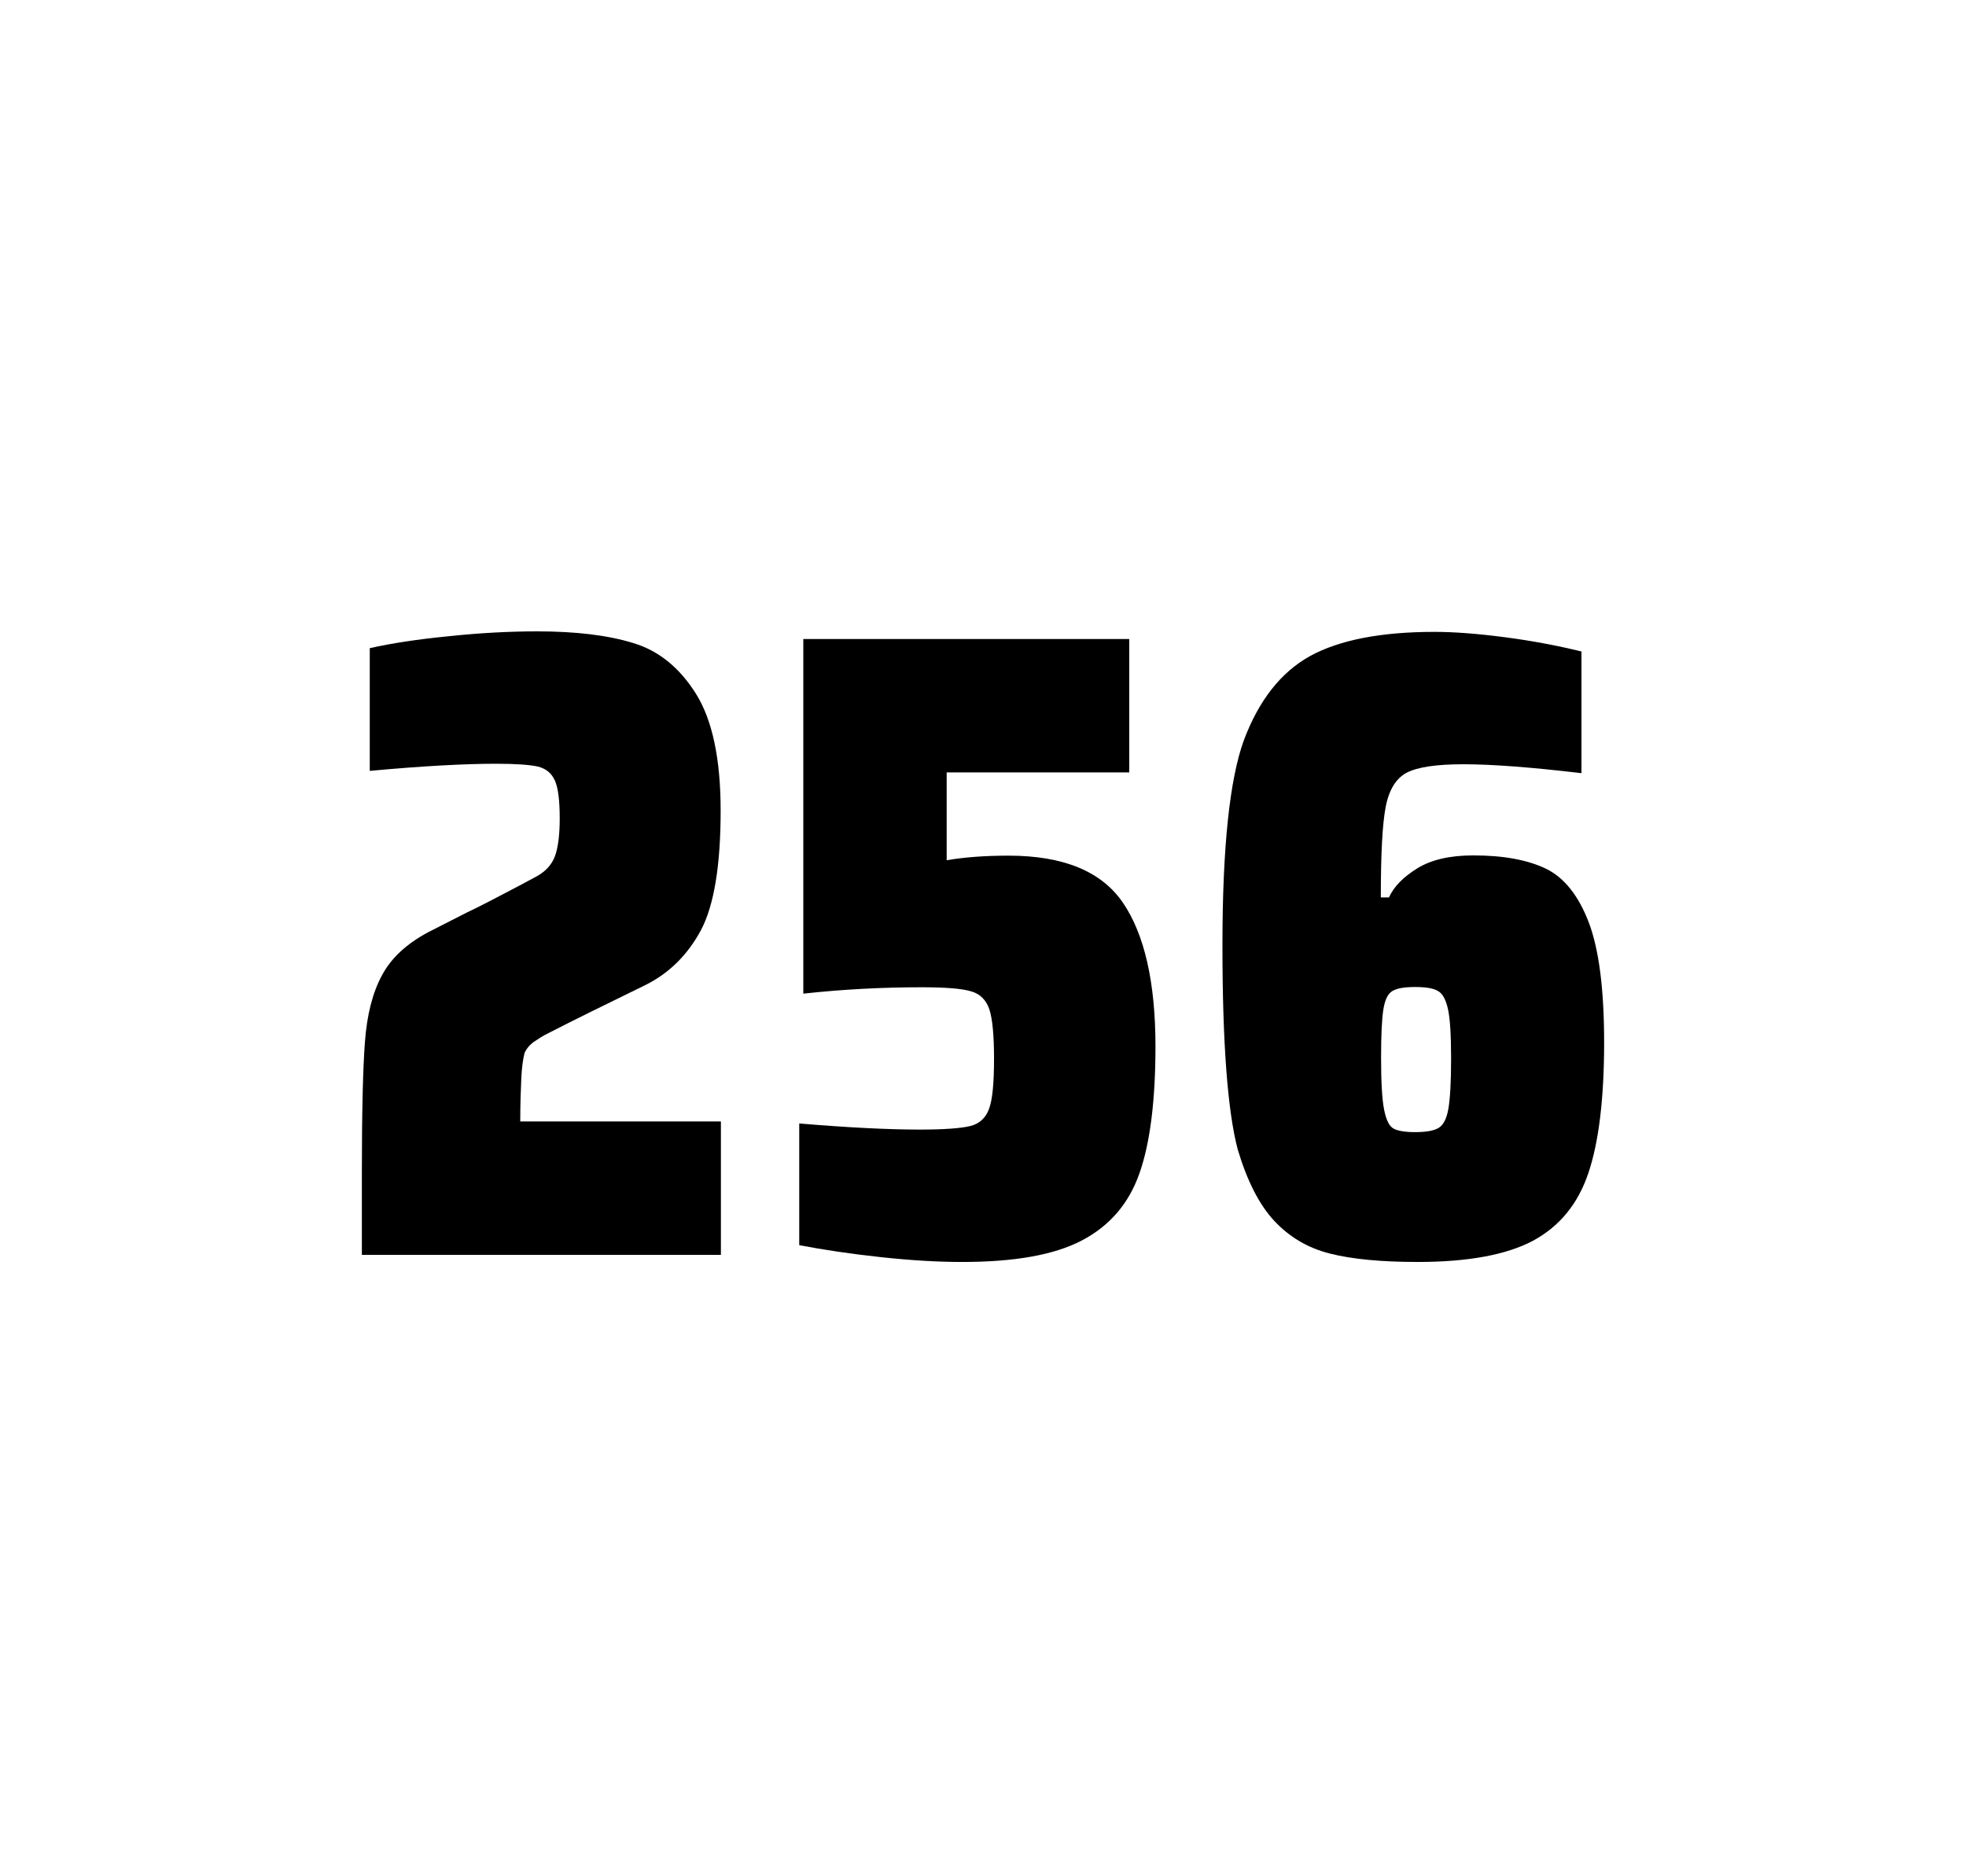 <?xml version="1.0" encoding="utf-8"?>
<svg version="1.1" id="wrapper" x="0px" y="0px" viewBox="0 0 772.1 737" style="enable-background:new 0 0 772.1 737;" xmlns="http://www.w3.org/2000/svg">
  <style type="text/css">
	.st0{fill:none;}
</style>
  <path id="frame" class="st0" d="M 1.5 0 L 770.5 0 C 771.3 0 772 0.7 772 1.5 L 772 735.4 C 772 736.2 771.3 736.9 770.5 736.9 L 1.5 736.9 C 0.7 736.9 0 736.2 0 735.4 L 0 1.5 C 0 0.7 0.7 0 1.5 0 Z"/>
  <g id="numbers"><path id="two" d="M 204.716 423.8 C 204.516 428.4 204.316 433.9 204.316 440.5 L 283.116 440.5 L 283.116 492.9 L 142.116 492.9 L 142.116 460.5 C 142.116 437.1 142.516 420 143.316 409.3 C 144.116 398.6 146.316 389.9 150.016 383.1 C 153.616 376.3 159.716 370.7 168.116 366.2 L 183.216 358.5 C 188.116 356.2 195.016 352.6 203.916 347.9 C 204.816 347.4 207.116 346.2 210.816 344.2 C 214.416 342.2 216.816 339.5 218.016 336.1 C 219.216 332.7 219.816 327.8 219.816 321.5 C 219.816 314.5 219.216 309.5 217.916 306.6 C 216.616 303.7 214.416 301.9 211.216 301.1 C 208.016 300.4 202.616 300 194.816 300 C 182.416 300 165.816 300.9 145.216 302.8 L 145.216 254.6 C 153.616 252.7 164.016 251.1 176.316 249.9 C 188.616 248.6 200.216 248 210.916 248 C 226.116 248 238.716 249.5 248.716 252.6 C 258.716 255.6 266.916 262.3 273.316 272.5 C 279.716 282.7 283.016 298 283.016 318.4 C 283.016 340 280.416 355.6 275.316 365.3 C 270.116 375 262.916 382.2 253.516 386.9 C 237.116 394.9 224.316 401.2 215.216 405.9 C 213.316 406.8 211.516 408 209.716 409.2 C 207.916 410.5 206.716 412 206.016 413.6 C 205.416 415.9 204.916 419.2 204.716 423.8 Z"/><path id="five" d="M 361.182 443.7 C 370.782 443.7 377.382 443.2 381.082 442.3 C 384.682 441.4 387.182 439.1 388.482 435.4 C 389.782 431.8 390.382 425.3 390.382 415.9 C 390.382 406.8 389.782 400.3 388.582 396.6 C 387.382 392.9 384.982 390.4 381.382 389.4 C 377.782 388.3 371.282 387.8 361.882 387.8 C 346.382 387.8 330.982 388.6 315.482 390.3 L 315.482 251 L 443.482 251 L 443.482 303.4 L 371.782 303.4 L 371.782 337.9 C 378.782 336.7 386.882 336.1 396.082 336.1 C 417.682 336.1 432.682 342.3 441.082 354.7 C 449.482 367.1 453.782 385.9 453.782 411 C 453.782 432.3 451.682 449 447.482 460.9 C 443.282 472.9 435.682 481.6 424.782 487.3 C 413.882 493 398.182 495.7 377.882 495.7 C 368.482 495.7 357.882 495.1 345.882 493.8 C 333.882 492.5 323.282 490.9 313.882 489.1 L 313.882 441.3 C 332.982 442.9 348.782 443.7 361.182 443.7 Z"/><path id="six" d="M 522.284 492.4 C 513.584 490.2 506.384 485.9 500.484 479.6 C 494.584 473.3 489.784 463.9 486.084 451.5 C 482.084 436.3 480.084 409.5 480.084 371.3 C 480.084 333.1 482.884 306.2 488.484 290.8 C 494.384 275.1 502.984 264.1 514.484 257.7 C 525.984 251.4 542.284 248.2 563.384 248.2 C 571.084 248.2 580.284 248.9 590.984 250.3 C 601.684 251.7 611.684 253.6 621.084 255.9 L 621.084 303.7 C 601.584 301.4 586.184 300.2 574.684 300.2 C 564.084 300.2 556.784 301.3 552.484 303.5 C 548.284 305.7 545.484 310.2 544.184 317 C 542.884 323.8 542.284 335.6 542.284 352.5 L 545.484 352.5 C 547.384 348.3 551.084 344.5 556.584 341.1 C 562.084 337.7 569.384 336 578.584 336 C 590.584 336 600.084 337.8 607.284 341.3 C 614.384 344.8 619.984 351.9 623.984 362.4 C 627.984 373 629.984 388.7 629.984 409.5 C 629.984 431.5 627.884 448.7 623.784 460.8 C 619.684 473 612.384 481.8 601.984 487.4 C 591.584 492.9 576.484 495.7 556.784 495.7 C 542.484 495.7 530.984 494.6 522.284 492.4 Z M 564.884 443.1 C 566.784 442 568.084 439.6 568.784 435.7 C 569.484 431.8 569.884 425.2 569.884 415.8 C 569.884 406.7 569.484 400.2 568.684 396.5 C 567.884 392.8 566.584 390.3 564.784 389.3 C 562.984 388.2 560.084 387.7 555.784 387.7 C 551.484 387.7 548.584 388.2 546.784 389.3 C 544.984 390.4 543.884 392.8 543.284 396.5 C 542.684 400.3 542.384 406.6 542.384 415.5 C 542.384 425.1 542.784 431.9 543.584 435.9 C 544.384 439.9 545.584 442.4 547.284 443.3 C 548.884 444.2 551.784 444.7 555.684 444.7 C 559.884 444.7 562.984 444.2 564.884 443.1 Z"/></g>
</svg>